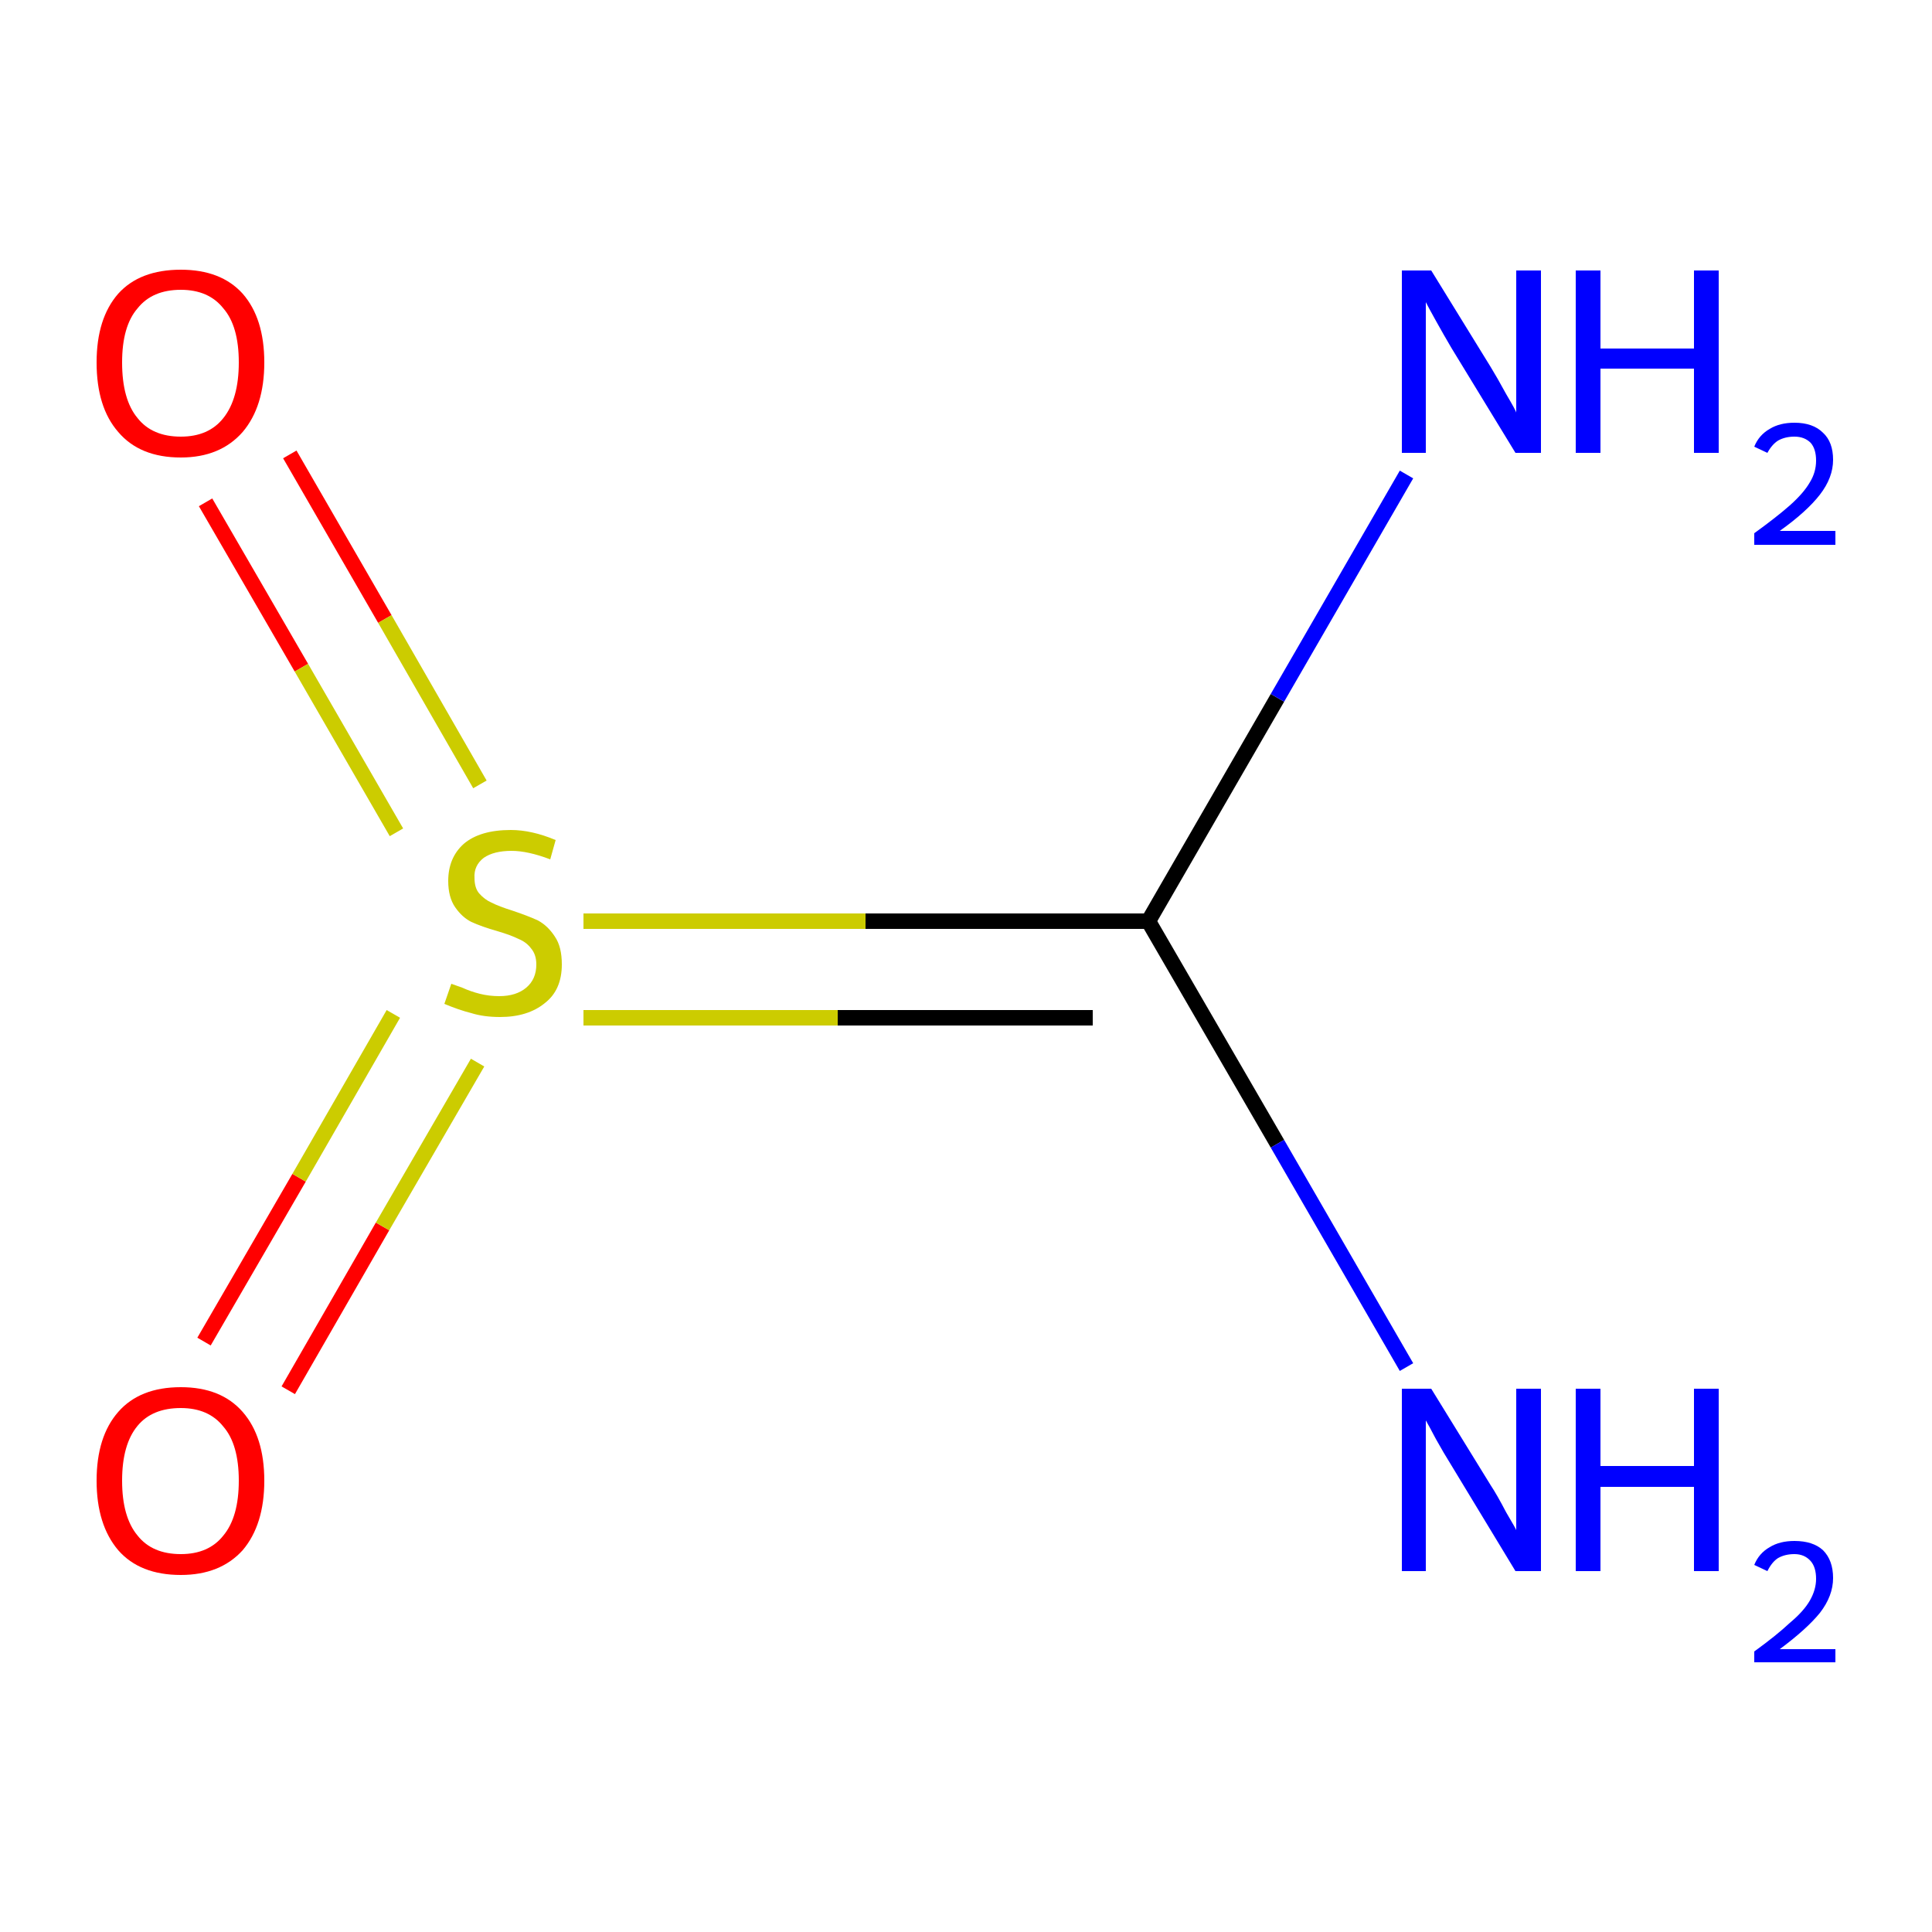 <?xml version='1.0' encoding='iso-8859-1'?>
<svg version='1.1' baseProfile='full'
              xmlns='http://www.w3.org/2000/svg'
                      xmlns:rdkit='http://www.rdkit.org/xml'
                      xmlns:xlink='http://www.w3.org/1999/xlink'
                  xml:space='preserve'
width='250px' height='250px' viewBox='0 0 250 250'>
<!-- END OF HEADER -->
<rect style='opacity:1.0;fill:#FFFFFF;stroke:none' width='250.0' height='250.0' x='0.0' y='0.0'> </rect>
<path class='bond-0 atom-0 atom-1' d='M 148.6,119.2 L 165.3,148.0' style='fill:none;fill-rule:evenodd;stroke:#000000;stroke-width:2.0px;stroke-linecap:butt;stroke-linejoin:miter;stroke-opacity:1' />
<path class='bond-0 atom-0 atom-1' d='M 165.3,148.0 L 182.0,176.9' style='fill:none;fill-rule:evenodd;stroke:#0000FF;stroke-width:2.0px;stroke-linecap:butt;stroke-linejoin:miter;stroke-opacity:1' />
<path class='bond-1 atom-0 atom-2' d='M 148.6,119.2 L 165.3,90.3' style='fill:none;fill-rule:evenodd;stroke:#000000;stroke-width:2.0px;stroke-linecap:butt;stroke-linejoin:miter;stroke-opacity:1' />
<path class='bond-1 atom-0 atom-2' d='M 165.3,90.3 L 182.0,61.4' style='fill:none;fill-rule:evenodd;stroke:#0000FF;stroke-width:2.0px;stroke-linecap:butt;stroke-linejoin:miter;stroke-opacity:1' />
<path class='bond-2 atom-0 atom-5' d='M 148.6,119.2 L 112.0,119.2' style='fill:none;fill-rule:evenodd;stroke:#000000;stroke-width:2.0px;stroke-linecap:butt;stroke-linejoin:miter;stroke-opacity:1' />
<path class='bond-2 atom-0 atom-5' d='M 112.0,119.2 L 75.5,119.2' style='fill:none;fill-rule:evenodd;stroke:#CCCC00;stroke-width:2.0px;stroke-linecap:butt;stroke-linejoin:miter;stroke-opacity:1' />
<path class='bond-2 atom-0 atom-5' d='M 141.4,131.7 L 108.4,131.7' style='fill:none;fill-rule:evenodd;stroke:#000000;stroke-width:2.0px;stroke-linecap:butt;stroke-linejoin:miter;stroke-opacity:1' />
<path class='bond-2 atom-0 atom-5' d='M 108.4,131.7 L 75.5,131.7' style='fill:none;fill-rule:evenodd;stroke:#CCCC00;stroke-width:2.0px;stroke-linecap:butt;stroke-linejoin:miter;stroke-opacity:1' />
<path class='bond-3 atom-3 atom-5' d='M 37.5,58.8 L 49.8,80.1' style='fill:none;fill-rule:evenodd;stroke:#FF0000;stroke-width:2.0px;stroke-linecap:butt;stroke-linejoin:miter;stroke-opacity:1' />
<path class='bond-3 atom-3 atom-5' d='M 49.8,80.1 L 62.1,101.5' style='fill:none;fill-rule:evenodd;stroke:#CCCC00;stroke-width:2.0px;stroke-linecap:butt;stroke-linejoin:miter;stroke-opacity:1' />
<path class='bond-3 atom-3 atom-5' d='M 26.6,65.0 L 39.0,86.4' style='fill:none;fill-rule:evenodd;stroke:#FF0000;stroke-width:2.0px;stroke-linecap:butt;stroke-linejoin:miter;stroke-opacity:1' />
<path class='bond-3 atom-3 atom-5' d='M 39.0,86.4 L 51.3,107.7' style='fill:none;fill-rule:evenodd;stroke:#CCCC00;stroke-width:2.0px;stroke-linecap:butt;stroke-linejoin:miter;stroke-opacity:1' />
<path class='bond-4 atom-4 atom-5' d='M 26.4,173.6 L 38.7,152.4' style='fill:none;fill-rule:evenodd;stroke:#FF0000;stroke-width:2.0px;stroke-linecap:butt;stroke-linejoin:miter;stroke-opacity:1' />
<path class='bond-4 atom-4 atom-5' d='M 38.7,152.4 L 50.9,131.2' style='fill:none;fill-rule:evenodd;stroke:#CCCC00;stroke-width:2.0px;stroke-linecap:butt;stroke-linejoin:miter;stroke-opacity:1' />
<path class='bond-4 atom-4 atom-5' d='M 37.3,179.9 L 49.5,158.7' style='fill:none;fill-rule:evenodd;stroke:#FF0000;stroke-width:2.0px;stroke-linecap:butt;stroke-linejoin:miter;stroke-opacity:1' />
<path class='bond-4 atom-4 atom-5' d='M 49.5,158.7 L 61.8,137.5' style='fill:none;fill-rule:evenodd;stroke:#CCCC00;stroke-width:2.0px;stroke-linecap:butt;stroke-linejoin:miter;stroke-opacity:1' />
<path class='atom-1' d='M 185.2 179.7
L 192.9 192.2
Q 193.7 193.4, 194.9 195.7
Q 196.2 197.9, 196.2 198.0
L 196.2 179.7
L 199.4 179.7
L 199.4 203.3
L 196.1 203.3
L 187.8 189.6
Q 186.8 188.0, 185.8 186.2
Q 184.8 184.3, 184.5 183.8
L 184.5 203.3
L 181.4 203.3
L 181.4 179.7
L 185.2 179.7
' fill='#0000FF'/>
<path class='atom-1' d='M 203.9 179.7
L 207.1 179.7
L 207.1 189.7
L 219.2 189.7
L 219.2 179.7
L 222.4 179.7
L 222.4 203.3
L 219.2 203.3
L 219.2 192.4
L 207.1 192.4
L 207.1 203.3
L 203.9 203.3
L 203.9 179.7
' fill='#0000FF'/>
<path class='atom-1' d='M 227.0 202.5
Q 227.6 201.0, 229.0 200.2
Q 230.3 199.4, 232.2 199.4
Q 234.6 199.4, 235.9 200.6
Q 237.2 201.9, 237.2 204.2
Q 237.2 206.5, 235.5 208.7
Q 233.8 210.8, 230.3 213.4
L 237.5 213.4
L 237.5 215.1
L 227.0 215.1
L 227.0 213.7
Q 229.9 211.6, 231.6 210.0
Q 233.4 208.5, 234.2 207.1
Q 235.0 205.7, 235.0 204.3
Q 235.0 202.8, 234.3 202.0
Q 233.5 201.1, 232.2 201.1
Q 231.0 201.1, 230.1 201.6
Q 229.3 202.1, 228.7 203.3
L 227.0 202.5
' fill='#0000FF'/>
<path class='atom-2' d='M 185.2 35.0
L 192.9 47.5
Q 193.7 48.8, 194.9 51.0
Q 196.2 53.2, 196.2 53.4
L 196.2 35.0
L 199.4 35.0
L 199.4 58.6
L 196.1 58.6
L 187.8 45.0
Q 186.8 43.3, 185.8 41.5
Q 184.8 39.7, 184.5 39.1
L 184.5 58.6
L 181.4 58.6
L 181.4 35.0
L 185.2 35.0
' fill='#0000FF'/>
<path class='atom-2' d='M 203.9 35.0
L 207.1 35.0
L 207.1 45.1
L 219.2 45.1
L 219.2 35.0
L 222.4 35.0
L 222.4 58.6
L 219.2 58.6
L 219.2 47.7
L 207.1 47.7
L 207.1 58.6
L 203.9 58.6
L 203.9 35.0
' fill='#0000FF'/>
<path class='atom-2' d='M 227.0 57.8
Q 227.6 56.3, 229.0 55.5
Q 230.3 54.7, 232.2 54.7
Q 234.6 54.7, 235.9 56.0
Q 237.2 57.2, 237.2 59.5
Q 237.2 61.8, 235.5 64.0
Q 233.8 66.2, 230.3 68.7
L 237.5 68.7
L 237.5 70.5
L 227.0 70.5
L 227.0 69.0
Q 229.9 66.9, 231.6 65.4
Q 233.4 63.8, 234.2 62.4
Q 235.0 61.1, 235.0 59.6
Q 235.0 58.1, 234.3 57.3
Q 233.5 56.5, 232.2 56.5
Q 231.0 56.5, 230.1 57.0
Q 229.3 57.5, 228.7 58.6
L 227.0 57.8
' fill='#0000FF'/>
<path class='atom-3' d='M 12.5 46.9
Q 12.5 41.2, 15.3 38.0
Q 18.1 34.9, 23.4 34.9
Q 28.6 34.9, 31.4 38.0
Q 34.2 41.2, 34.2 46.9
Q 34.2 52.6, 31.4 55.9
Q 28.5 59.2, 23.4 59.2
Q 18.1 59.2, 15.3 55.9
Q 12.5 52.7, 12.5 46.9
M 23.4 56.5
Q 27.0 56.5, 28.9 54.1
Q 30.9 51.6, 30.9 46.9
Q 30.9 42.2, 28.9 39.9
Q 27.0 37.5, 23.4 37.5
Q 19.7 37.5, 17.8 39.9
Q 15.8 42.2, 15.8 46.9
Q 15.8 51.7, 17.8 54.1
Q 19.7 56.5, 23.4 56.5
' fill='#FF0000'/>
<path class='atom-4' d='M 12.5 191.6
Q 12.5 185.9, 15.3 182.7
Q 18.1 179.5, 23.4 179.5
Q 28.6 179.5, 31.4 182.7
Q 34.2 185.9, 34.2 191.6
Q 34.2 197.3, 31.4 200.6
Q 28.5 203.8, 23.4 203.8
Q 18.1 203.8, 15.3 200.6
Q 12.5 197.3, 12.5 191.6
M 23.4 201.1
Q 27.0 201.1, 28.9 198.7
Q 30.9 196.3, 30.9 191.6
Q 30.9 186.9, 28.9 184.6
Q 27.0 182.2, 23.4 182.2
Q 19.7 182.2, 17.8 184.5
Q 15.8 186.9, 15.8 191.6
Q 15.8 196.3, 17.8 198.7
Q 19.7 201.1, 23.4 201.1
' fill='#FF0000'/>
<path class='atom-5' d='M 58.4 127.3
Q 58.7 127.4, 59.8 127.8
Q 60.9 128.3, 62.1 128.6
Q 63.3 128.9, 64.6 128.9
Q 66.8 128.9, 68.1 127.8
Q 69.4 126.7, 69.4 124.8
Q 69.4 123.5, 68.7 122.7
Q 68.1 121.9, 67.1 121.5
Q 66.1 121.0, 64.4 120.5
Q 62.3 119.9, 61.0 119.3
Q 59.8 118.7, 58.9 117.4
Q 58.0 116.1, 58.0 114.0
Q 58.0 111.0, 60.0 109.2
Q 62.1 107.4, 66.1 107.4
Q 68.8 107.4, 71.9 108.7
L 71.2 111.2
Q 68.3 110.1, 66.2 110.1
Q 63.9 110.1, 62.6 111.0
Q 61.3 112.0, 61.4 113.6
Q 61.4 114.9, 62.0 115.6
Q 62.7 116.4, 63.6 116.8
Q 64.6 117.3, 66.2 117.8
Q 68.3 118.5, 69.6 119.1
Q 70.9 119.8, 71.8 121.2
Q 72.7 122.5, 72.7 124.8
Q 72.7 128.1, 70.5 129.8
Q 68.3 131.6, 64.7 131.6
Q 62.6 131.6, 61.0 131.1
Q 59.4 130.7, 57.5 129.9
L 58.4 127.3
' fill='#CCCC00'/>
</svg>

